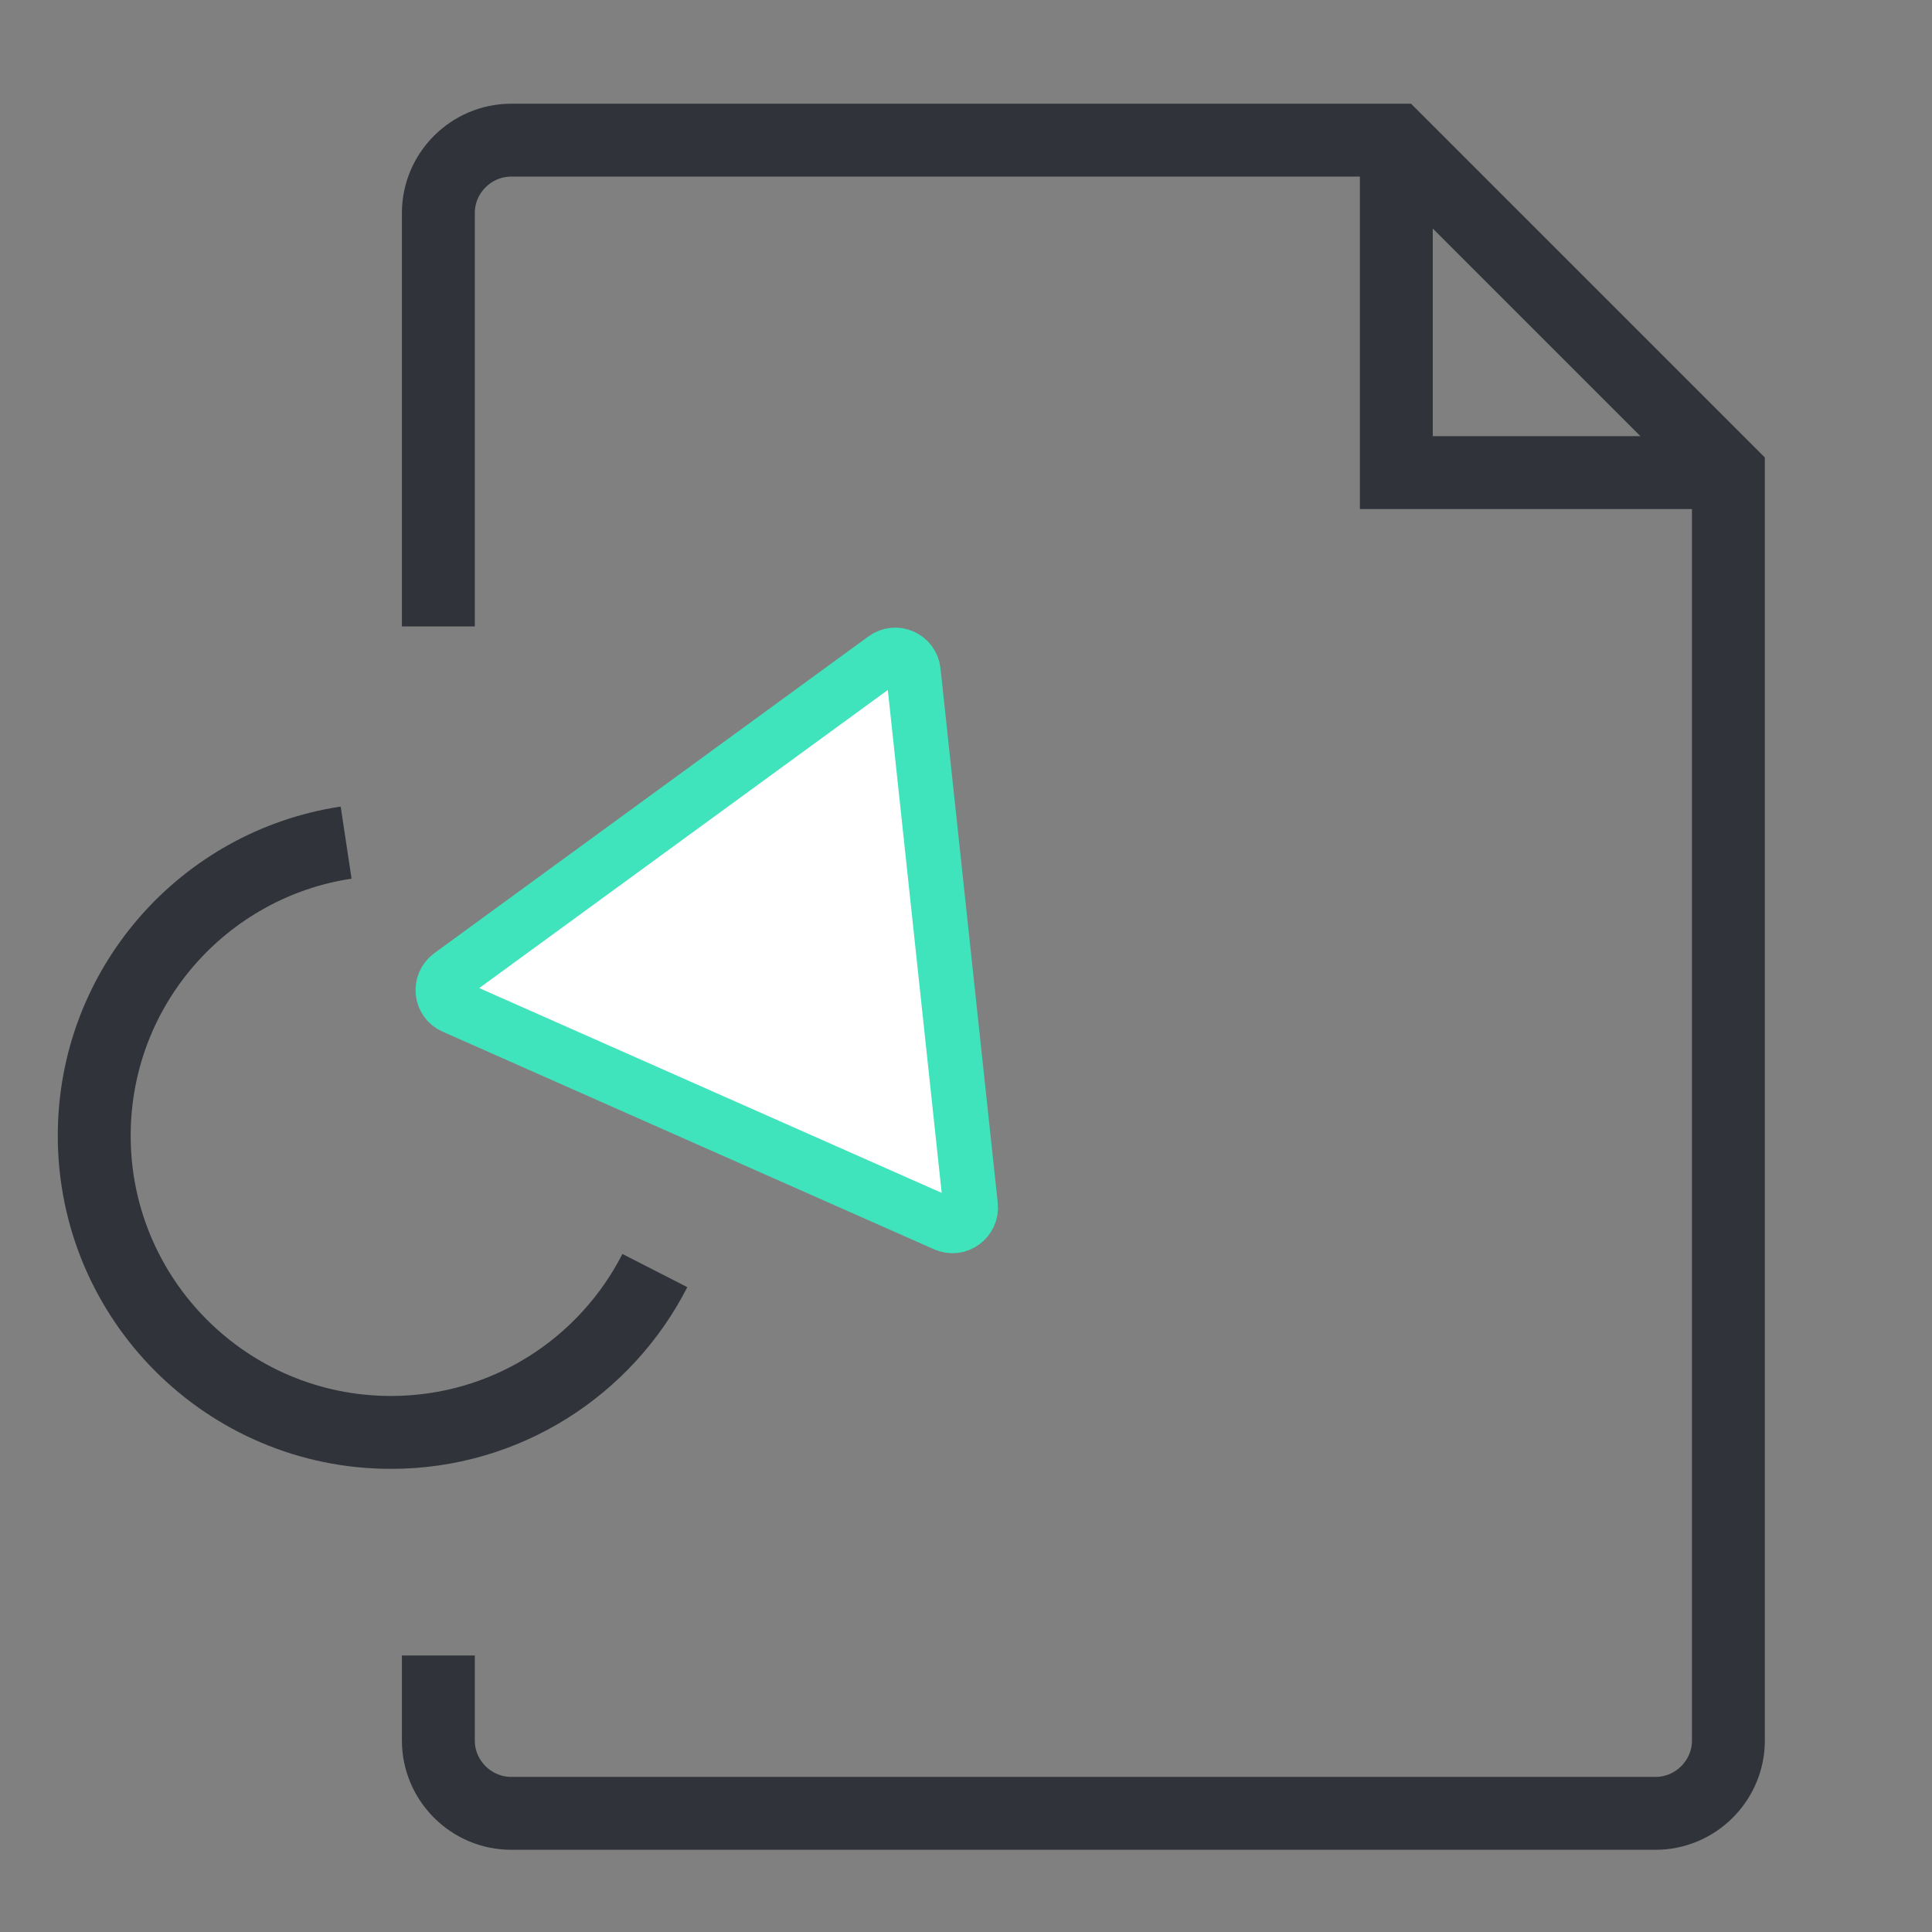 <svg width="53" height="53" viewBox="0 0 53 53" fill="none" xmlns="http://www.w3.org/2000/svg">
<rect x="0" y="0" width="53" height="53" fill="#808080" stroke="none"/>
<path d="M12.025 17.185V5.845C12.025 4.745 12.925 3.845 14.025 3.845H38.295L47.415 12.965V47.745C47.415 48.845 46.515 49.745 45.415 49.745H14.025C12.925 49.745 12.025 48.845 12.025 47.745V45.415" stroke="#30343A" stroke-width="2" stroke-miterlimit="10"/>
<path d="M38.305 3.845V12.965H47.415" stroke="#30343A" stroke-width="2" stroke-miterlimit="10"/>
<path d="M9.495 23.115C5.585 23.705 2.585 27.075 2.585 31.155C2.585 35.645 6.225 39.295 10.725 39.295C13.885 39.295 16.615 37.495 17.965 34.855" stroke="#30343A" stroke-width="2" stroke-miterlimit="10"/>
<path d="M24.265 18.065L12.355 26.755C12.045 26.985 12.095 27.465 12.445 27.615L25.925 33.585C26.275 33.745 26.665 33.455 26.625 33.075L25.055 18.415C25.015 18.035 24.575 17.835 24.265 18.065Z" fill="white" stroke="#3FE3BC" stroke-width="1.5" stroke-miterlimit="10"/>
</svg>
